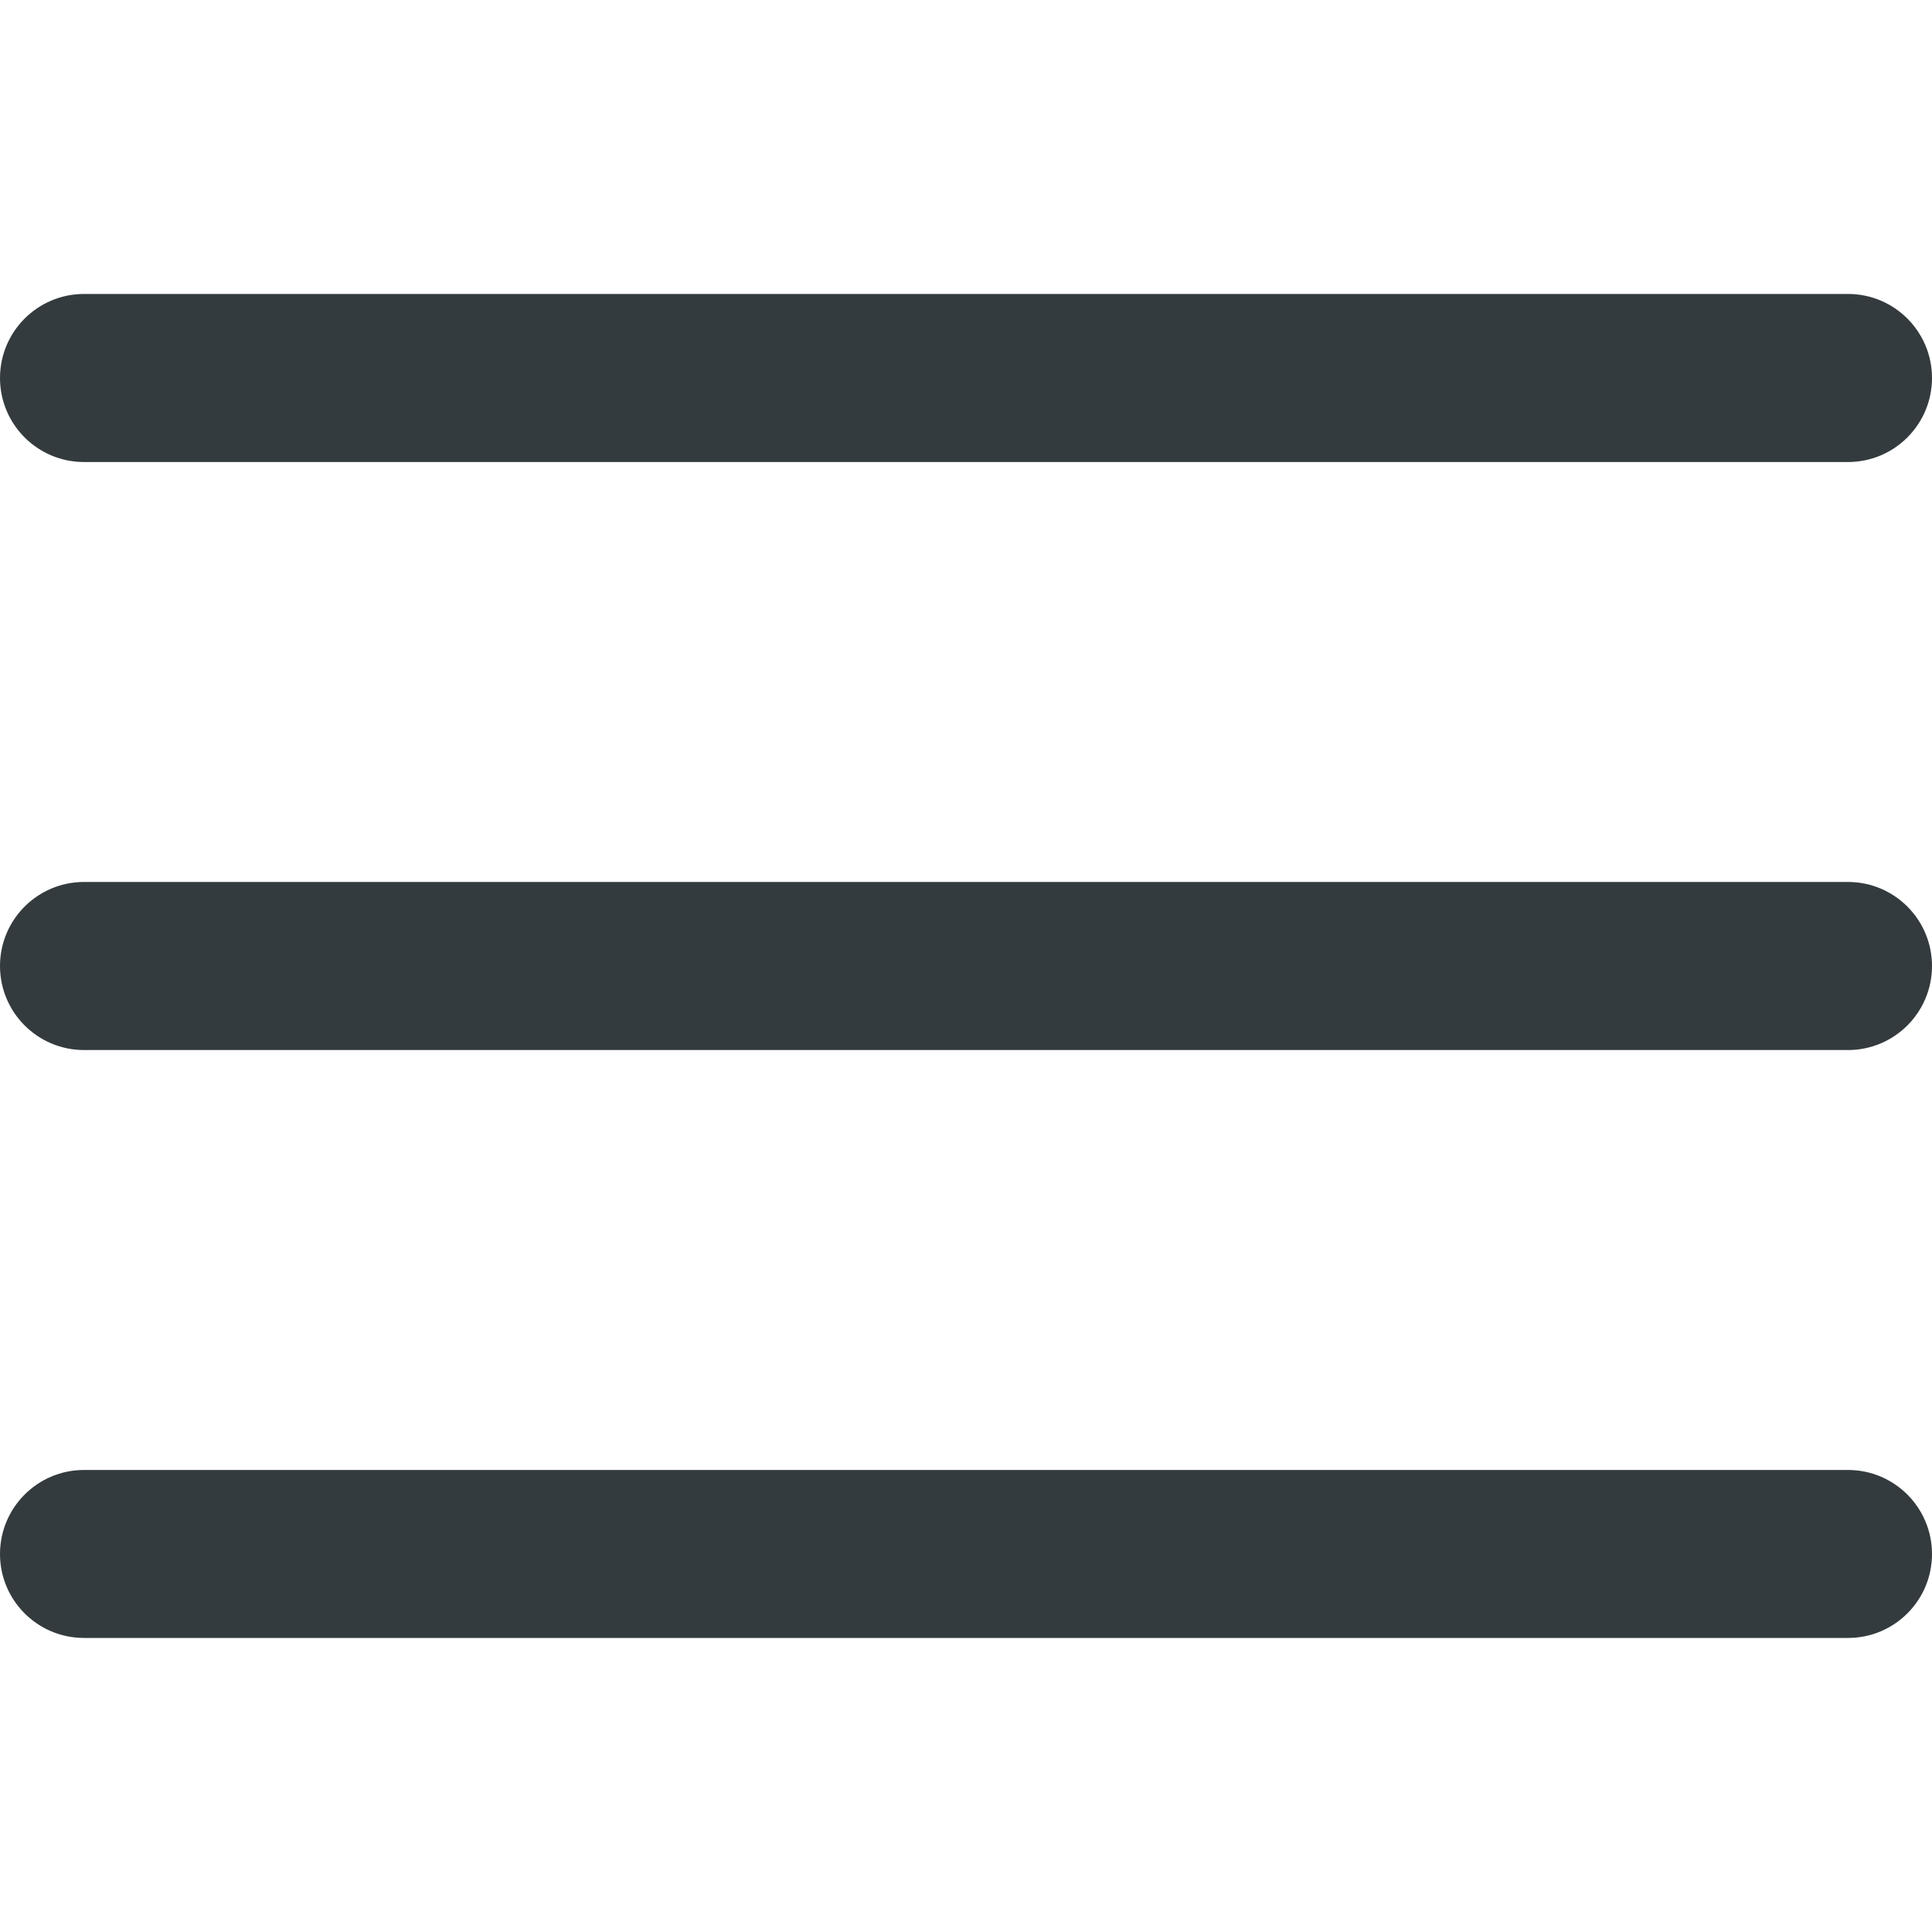 <svg width="20" height="20" viewBox="0 0 20 20" fill="none" xmlns="http://www.w3.org/2000/svg">
<path d="M19.13 9.13H0.87C0.389 9.13 0 9.52 0 10C0 10.48 0.389 10.87 0.87 10.87H19.13C19.611 10.87 20 10.48 20 10C20 9.52 19.611 9.13 19.13 9.13Z" fill="#343B3E"/>
<path d="M0.87 4.783H19.13C19.611 4.783 20 4.393 20 3.913C20 3.433 19.611 3.043 19.13 3.043H0.87C0.389 3.043 0 3.433 0 3.913C0 4.393 0.389 4.783 0.87 4.783Z" fill="#343B3E"/>
<path d="M19.13 15.217H0.87C0.389 15.217 0 15.607 0 16.087C0 16.567 0.389 16.956 0.87 16.956H19.13C19.611 16.956 20 16.567 20 16.087C20 15.607 19.611 15.217 19.13 15.217Z" fill="#343B3E"/>
</svg>
